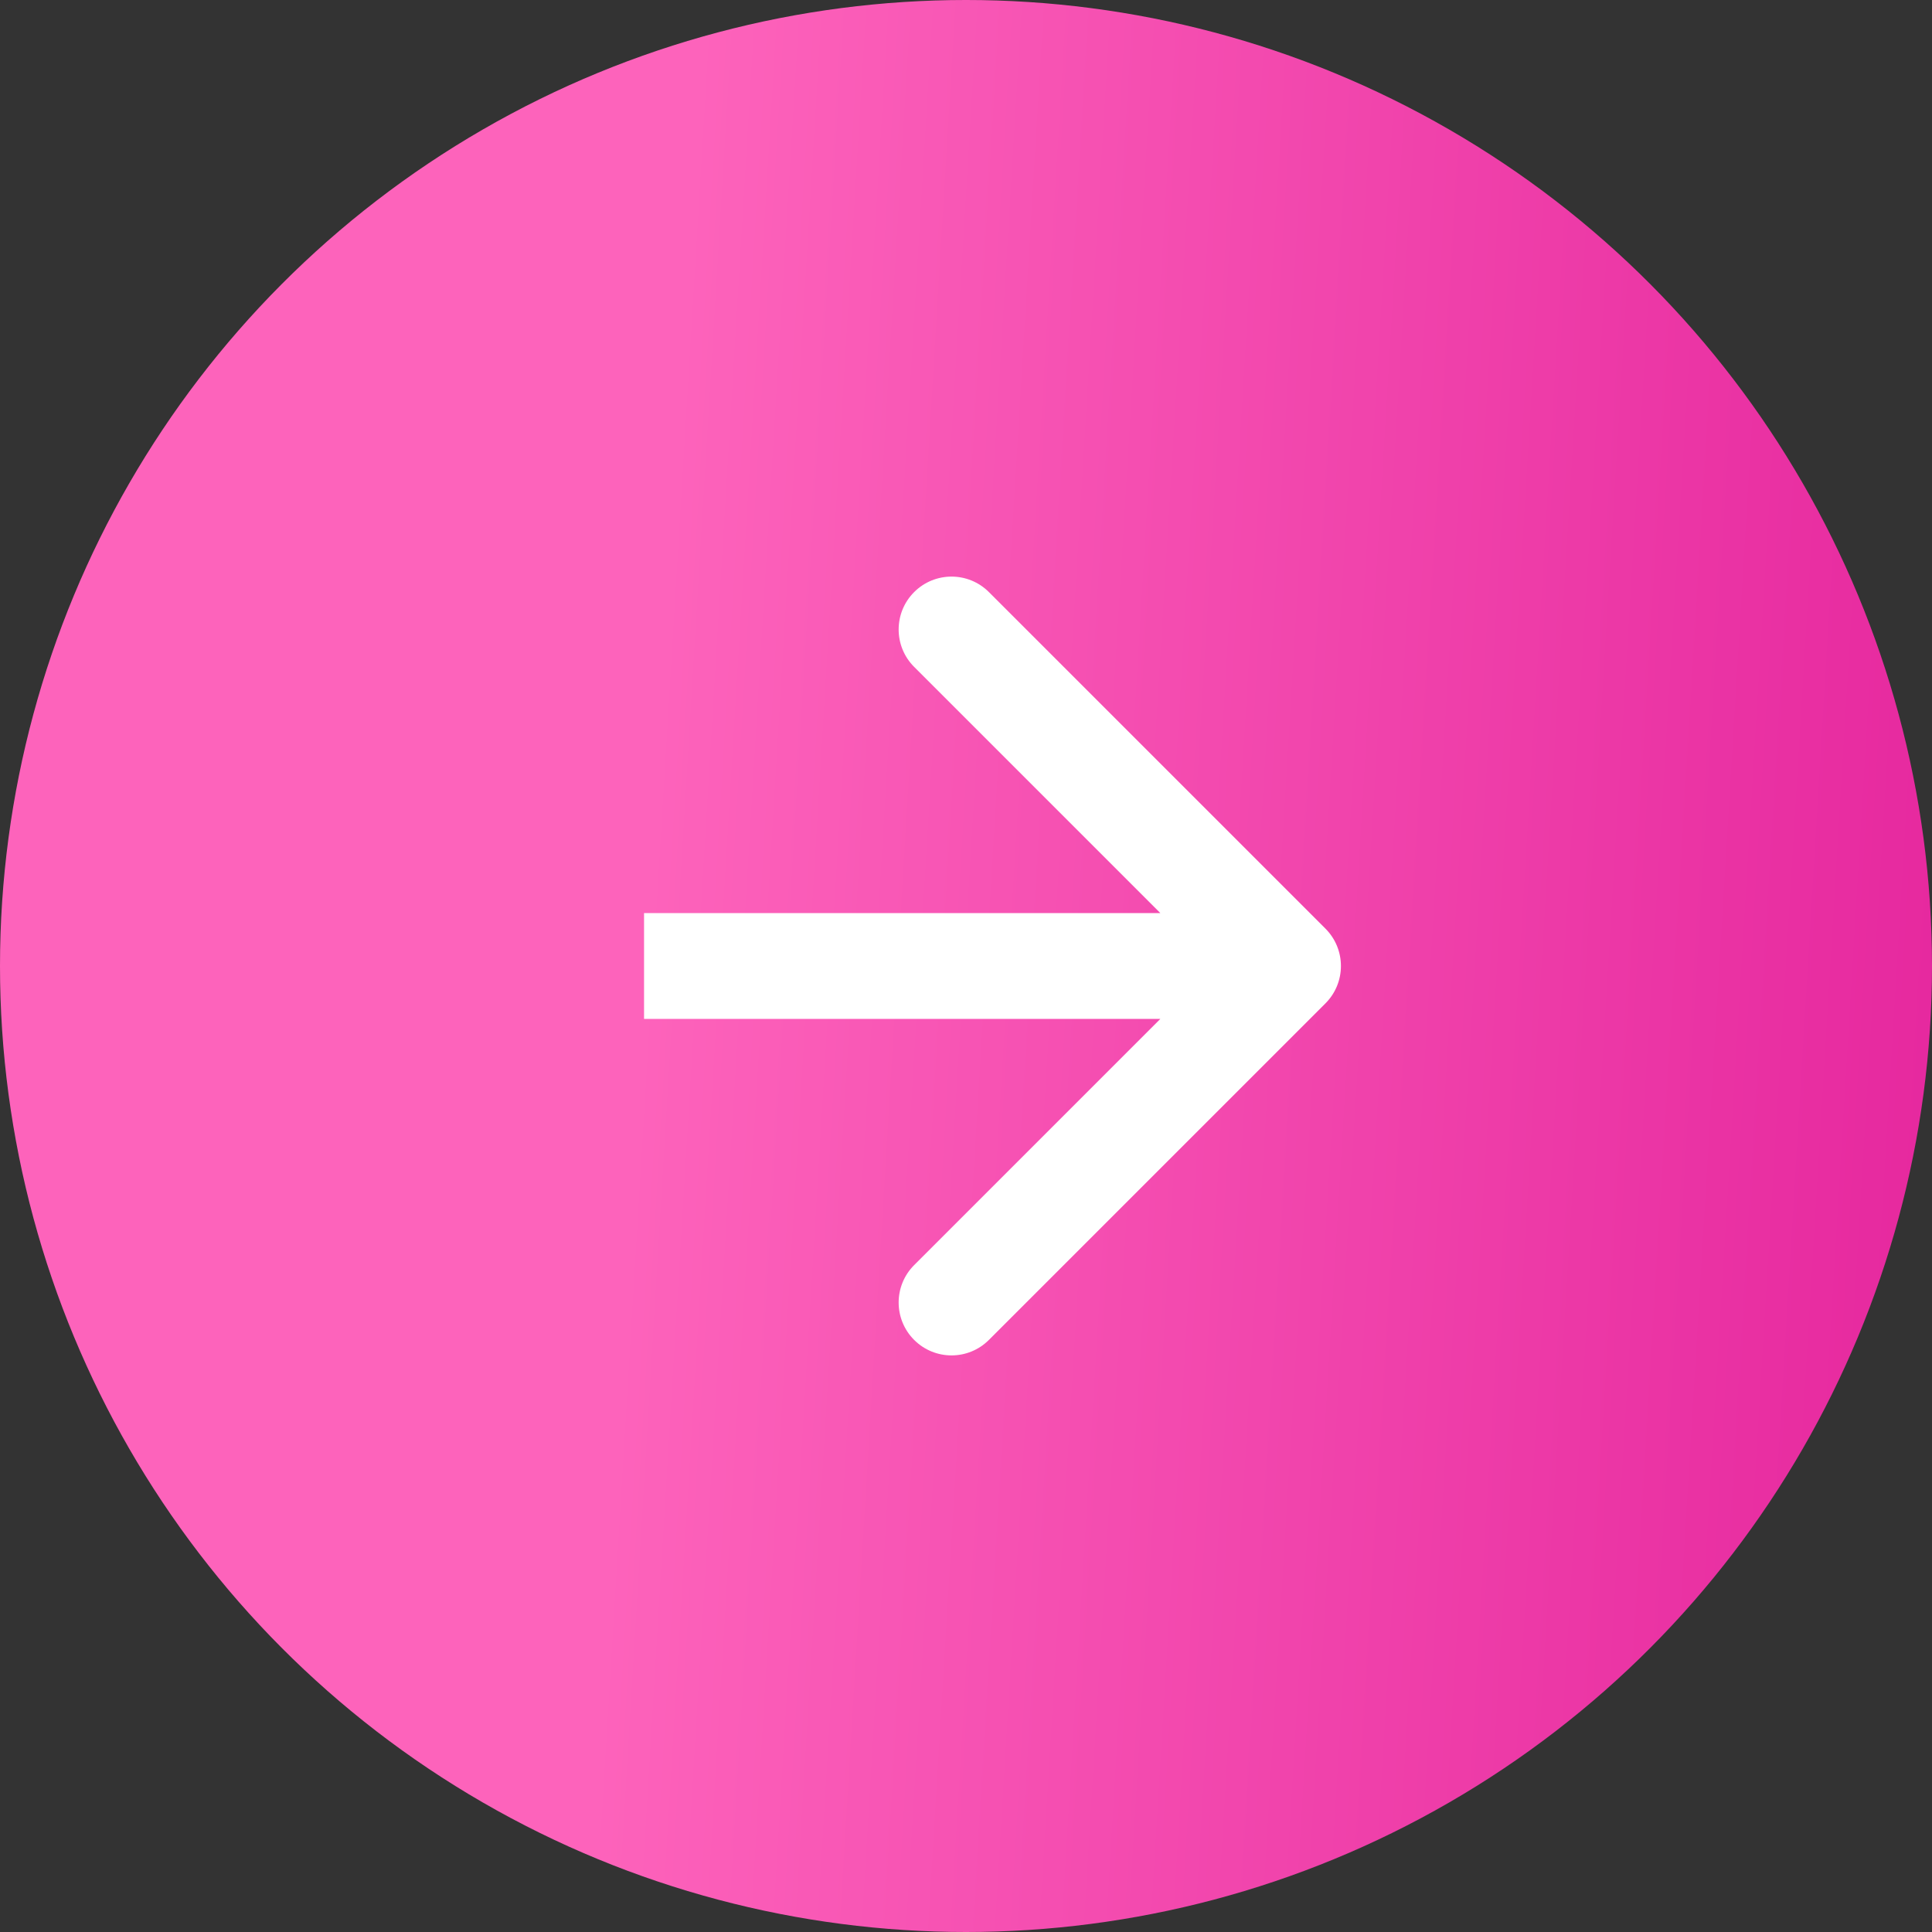 <?xml version="1.0" encoding="UTF-8"?> <svg xmlns="http://www.w3.org/2000/svg" width="53" height="53" viewBox="0 0 53 53" fill="none"><rect x="0" y="0" width="53" height="53" fill="#333333" stroke="none"/><circle cx="26.5" cy="26.5" r="26.5" fill="url(#paint0_linear_3163_69541)"></circle><path d="M36.36 27.526C36.927 26.959 36.927 26.041 36.36 25.474L27.129 16.243C26.562 15.676 25.644 15.676 25.077 16.243C24.511 16.809 24.511 17.728 25.077 18.294L33.283 26.5L25.077 34.706C24.511 35.272 24.511 36.191 25.077 36.757C25.644 37.324 26.562 37.324 27.129 36.757L36.36 27.526ZM17.668 26.5L17.668 27.951L35.335 27.951L35.335 26.5L35.335 25.049L17.668 25.049L17.668 26.5Z" fill="white"></path><defs><linearGradient id="paint0_linear_3163_69541" x1="19.207" y1="-2.47752e-06" x2="58.053" y2="2.339" gradientUnits="userSpaceOnUse"><stop stop-color="#FD63BB"></stop><stop offset="1" stop-color="#E4239C"></stop></linearGradient></defs></svg> 